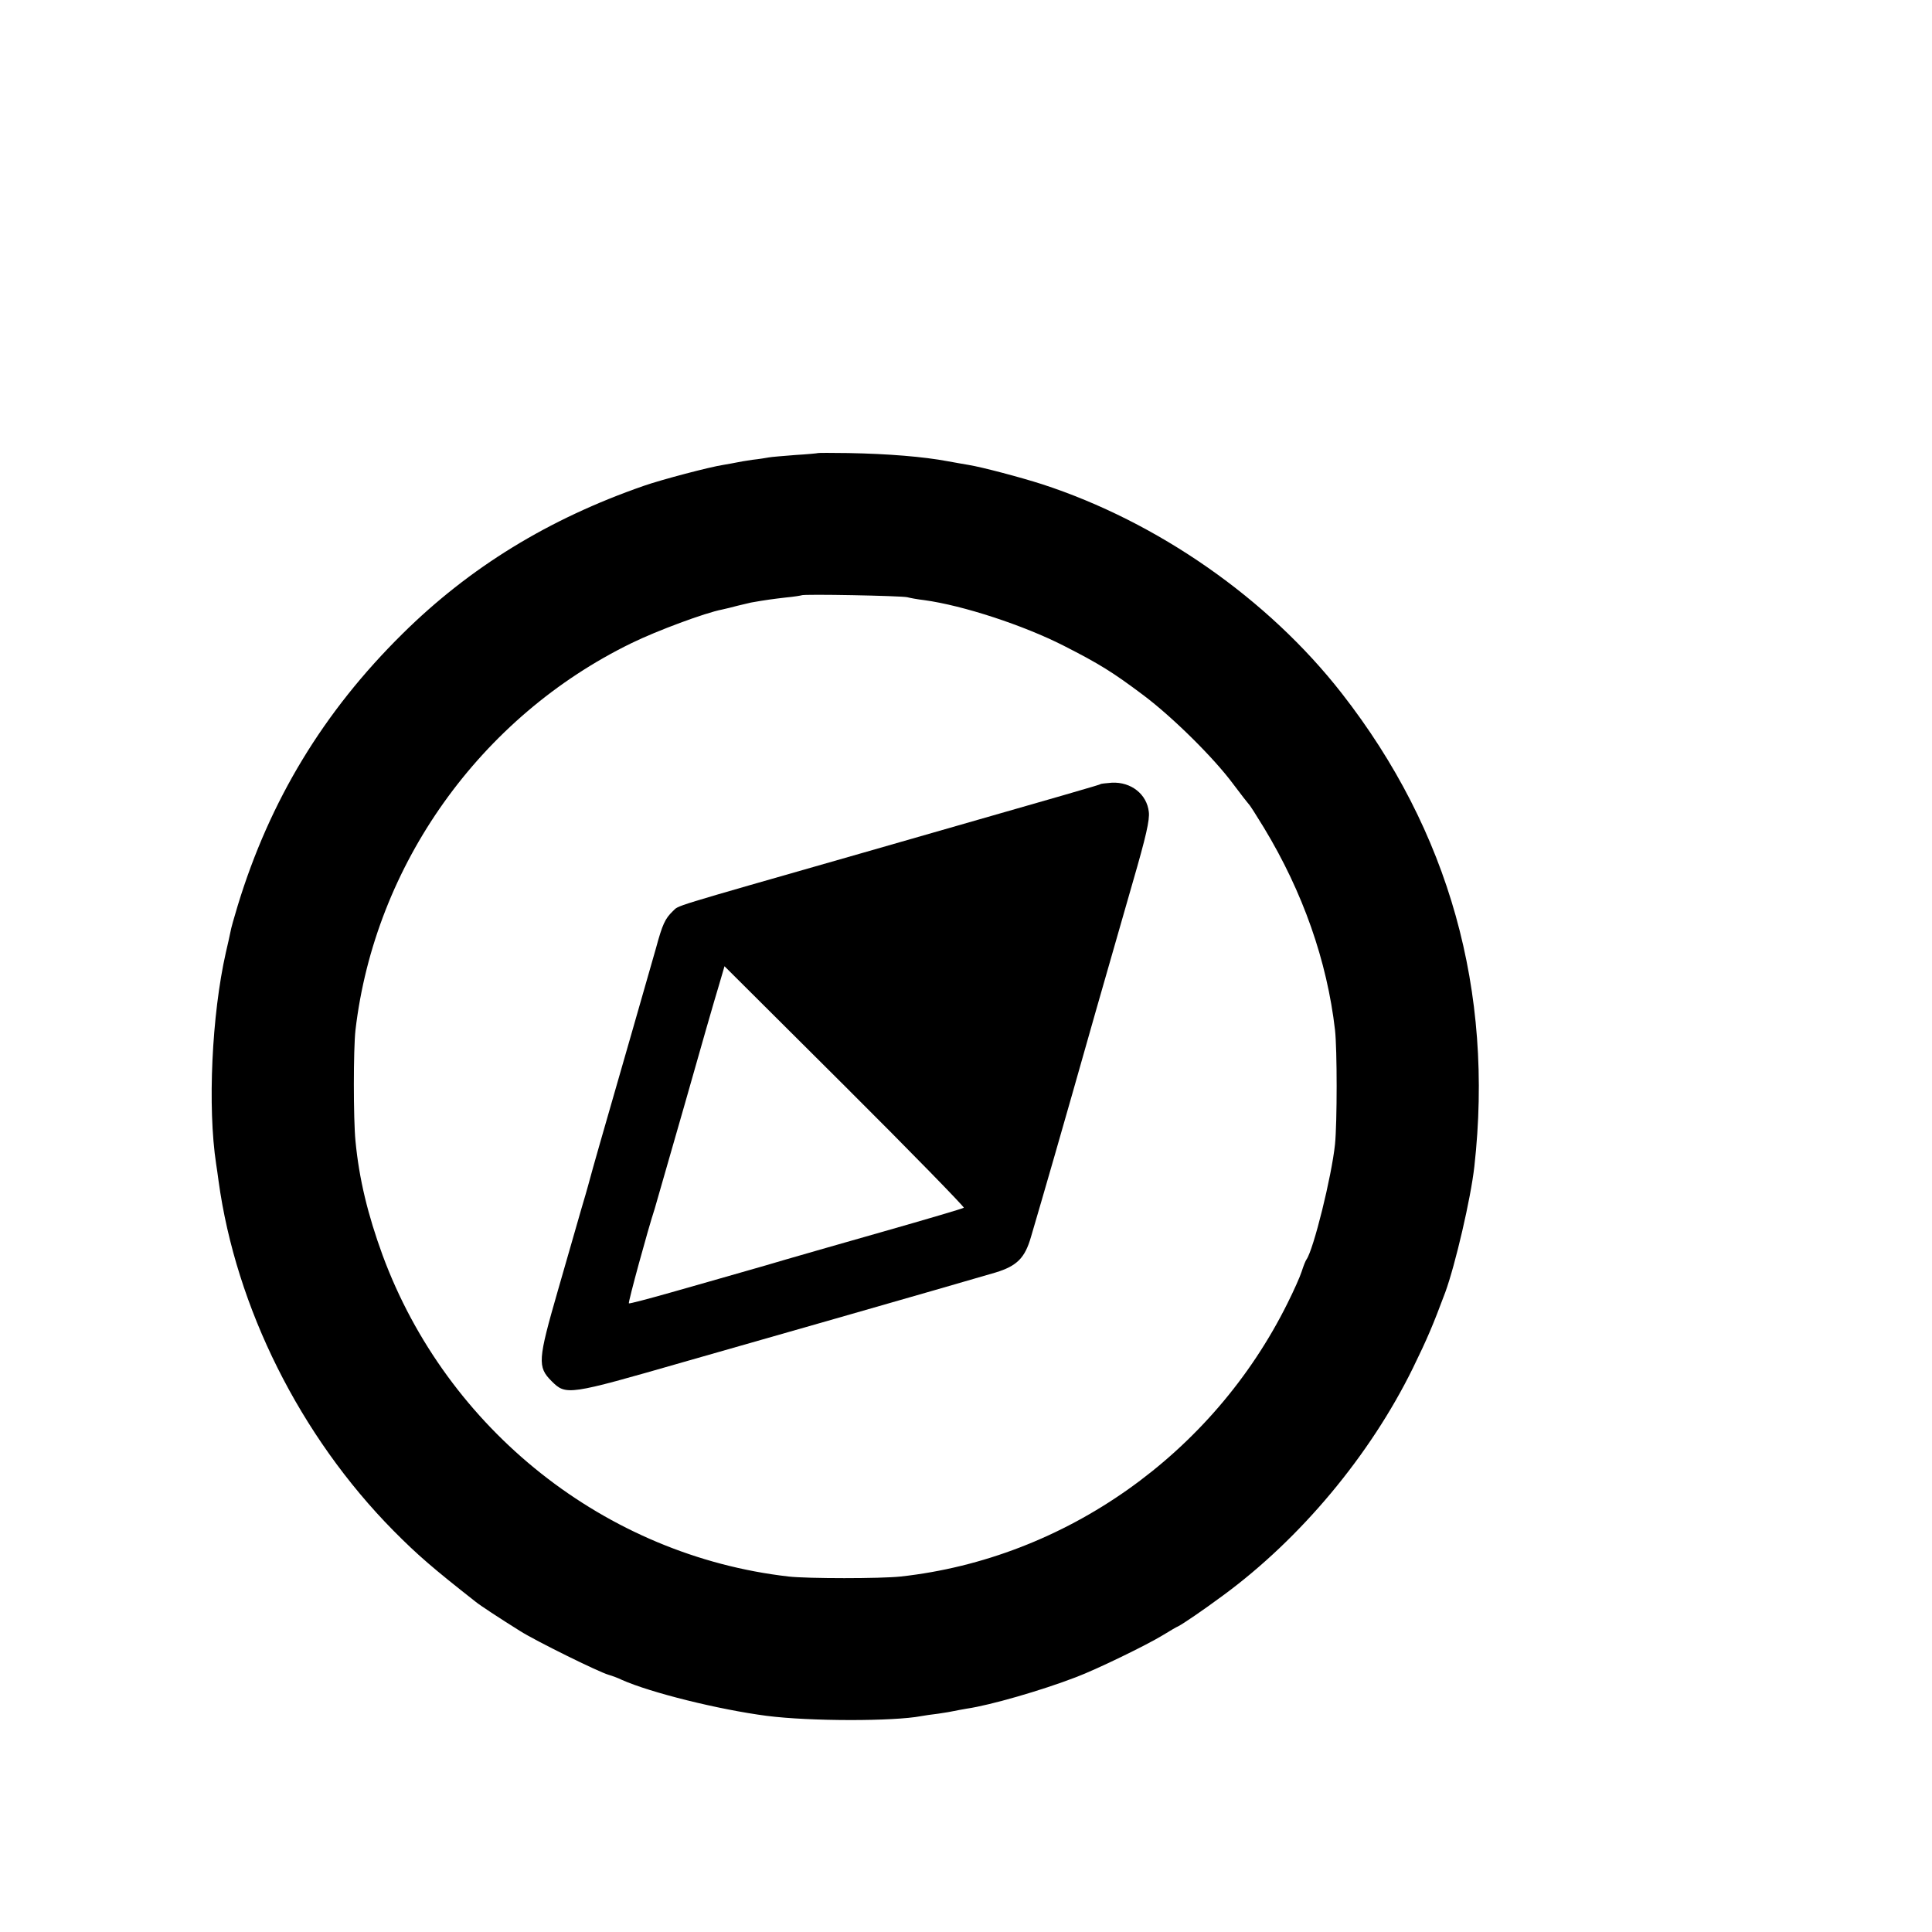 <?xml version="1.0" standalone="no"?>
<!DOCTYPE svg PUBLIC "-//W3C//DTD SVG 20010904//EN"
 "http://www.w3.org/TR/2001/REC-SVG-20010904/DTD/svg10.dtd">
<svg version="1.0" xmlns="http://www.w3.org/2000/svg"
 width="16pt" height="16pt" viewBox="0 0 16 16"
 preserveAspectRatio="xMidYMid meet">
<g transform="translate(0,16) scale(0.002,-0.002)"
fill="#000000" stroke="none">
<path d="M3387 6124 c-1 -1 -43 -5 -93 -8 -51 -4 -100 -8 -110 -10 -11 -2 -41
-7 -69 -10 -27 -4 -57 -9 -65 -11 -8 -2 -33 -6 -55 -10 -54 -8 -256 -61 -330
-87 -394 -137 -720 -337 -999 -613 -326 -322 -549 -689 -682 -1126 -14 -46
-28 -95 -30 -109 -3 -14 -11 -52 -19 -85 -58 -257 -76 -639 -40 -875 2 -14 7
-45 10 -70 72 -525 338 -1057 724 -1448 100 -101 164 -156 341 -295 17 -14 96
-66 184 -121 63 -40 324 -169 366 -181 14 -4 39 -13 55 -21 119 -53 401 -123
600 -149 180 -23 525 -23 640 -1 11 2 43 7 70 10 28 4 57 9 65 11 8 2 32 6 54
10 96 14 308 75 451 130 85 32 291 132 360 174 28 17 56 34 64 37 21 11 98 63
186 128 321 236 608 580 785 940 61 125 83 177 135 316 41 113 105 386 120
520 81 726 -104 1389 -549 1959 -305 391 -762 710 -1241 866 -87 28 -249 71
-305 80 -19 3 -57 10 -85 15 -101 19 -247 31 -413 34 -67 1 -124 1 -125 0z
m370 -597 c11 -3 43 -9 70 -12 161 -22 411 -104 578 -189 149 -76 202 -109
330 -205 121 -91 291 -259 371 -367 32 -43 62 -81 65 -84 4 -3 32 -47 63 -98
161 -266 261 -551 294 -837 9 -80 9 -382 0 -473 -14 -134 -89 -436 -118 -477
-4 -5 -13 -28 -20 -50 -7 -22 -33 -80 -58 -130 -310 -626 -922 -1058 -1602
-1133 -83 -9 -386 -9 -465 0 -757 87 -1414 607 -1681 1331 -61 167 -97 315
-112 472 -9 90 -9 382 0 460 80 684 517 1297 1143 1602 104 51 306 126 375
139 14 3 43 10 65 16 22 5 47 11 55 13 62 11 93 15 145 21 33 3 62 8 64 9 5 6
414 -2 438 -8z"/>
<path d="M4557 4753 c-4 -3 -93 -29 -997 -288 -811 -232 -745 -212 -774 -238
-32 -31 -43 -54 -70 -154 -20 -71 -166 -579 -232 -808 -16 -55 -43 -152 -49
-175 -2 -8 -15 -53 -29 -100 -13 -47 -57 -197 -96 -334 -83 -288 -85 -316 -26
-375 60 -60 69 -58 546 79 234 67 517 148 630 180 297 85 585 168 663 191 88
27 121 60 146 147 45 152 154 531 171 592 10 36 54 191 98 345 44 154 113 393
152 530 56 193 71 260 67 293 -8 73 -73 125 -153 121 -24 -2 -46 -4 -47 -6z
m-566 -1754 c-3 -3 -152 -47 -331 -98 -179 -51 -361 -103 -405 -116 -44 -13
-129 -38 -190 -55 -60 -17 -188 -54 -284 -81 -95 -27 -175 -48 -177 -46 -4 3
79 307 107 392 5 17 61 212 125 435 63 223 126 442 140 487 l24 82 499 -497
c274 -273 495 -500 492 -503z"/>
</g>
</svg>
